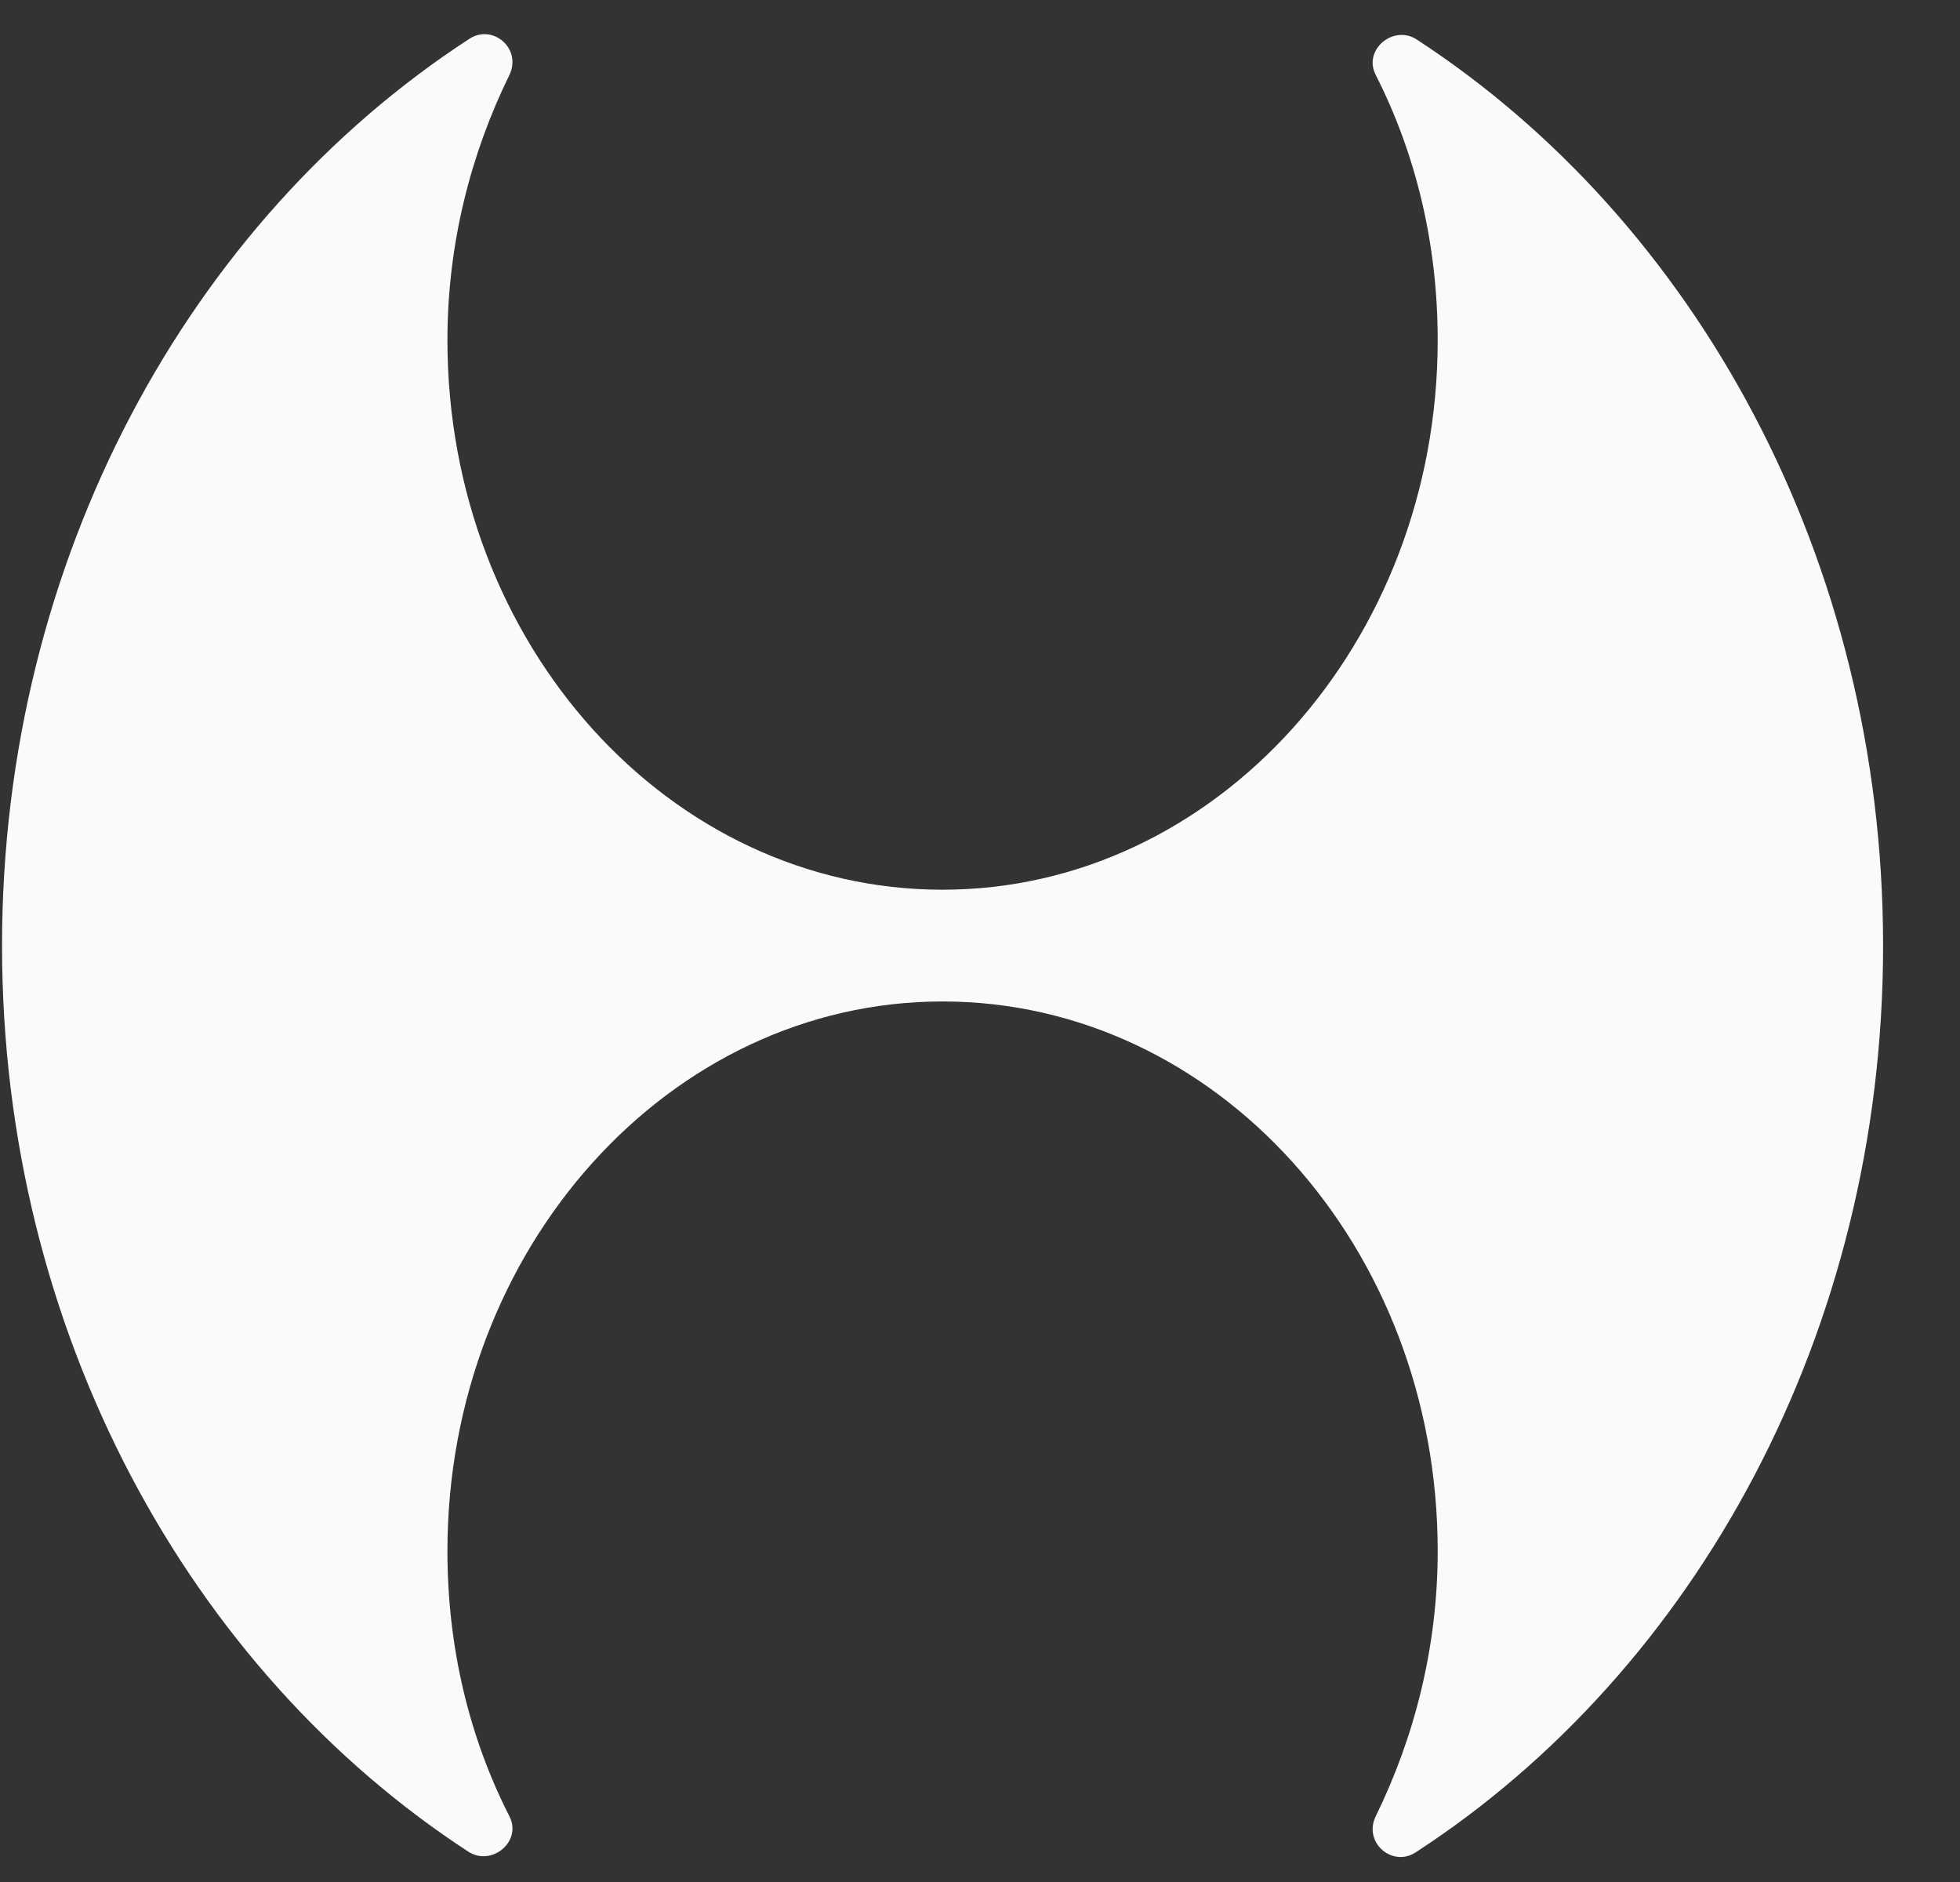 <svg width="25" height="24" viewBox="0 0 25 24" fill="none" xmlns="http://www.w3.org/2000/svg">
<rect x="0" y="0" width="25" height="24" fill="#333333" stroke="none"/>
<path d="M24.019 12.059C24.019 16.988 21.624 21.304 18.06 23.62C17.764 23.818 17.387 23.501 17.546 23.165C18.041 22.155 18.338 21.007 18.338 19.779C18.338 15.899 15.507 12.771 12.022 12.771C8.538 12.771 5.707 15.919 5.707 19.779C5.707 21.007 5.984 22.155 6.499 23.165C6.658 23.481 6.281 23.798 5.984 23.62C2.421 21.304 0.026 16.988 0.026 12.059C0.026 7.129 2.421 2.814 5.984 0.497C6.281 0.299 6.658 0.616 6.499 0.953C6.004 1.962 5.707 3.111 5.707 4.338C5.707 8.218 8.538 11.346 12.022 11.346C15.507 11.346 18.338 8.198 18.338 4.338C18.338 3.111 18.06 1.962 17.546 0.953C17.387 0.636 17.764 0.319 18.06 0.497C21.624 2.814 24.019 7.129 24.019 12.059Z" fill="#FAFAFA"/>
</svg>
